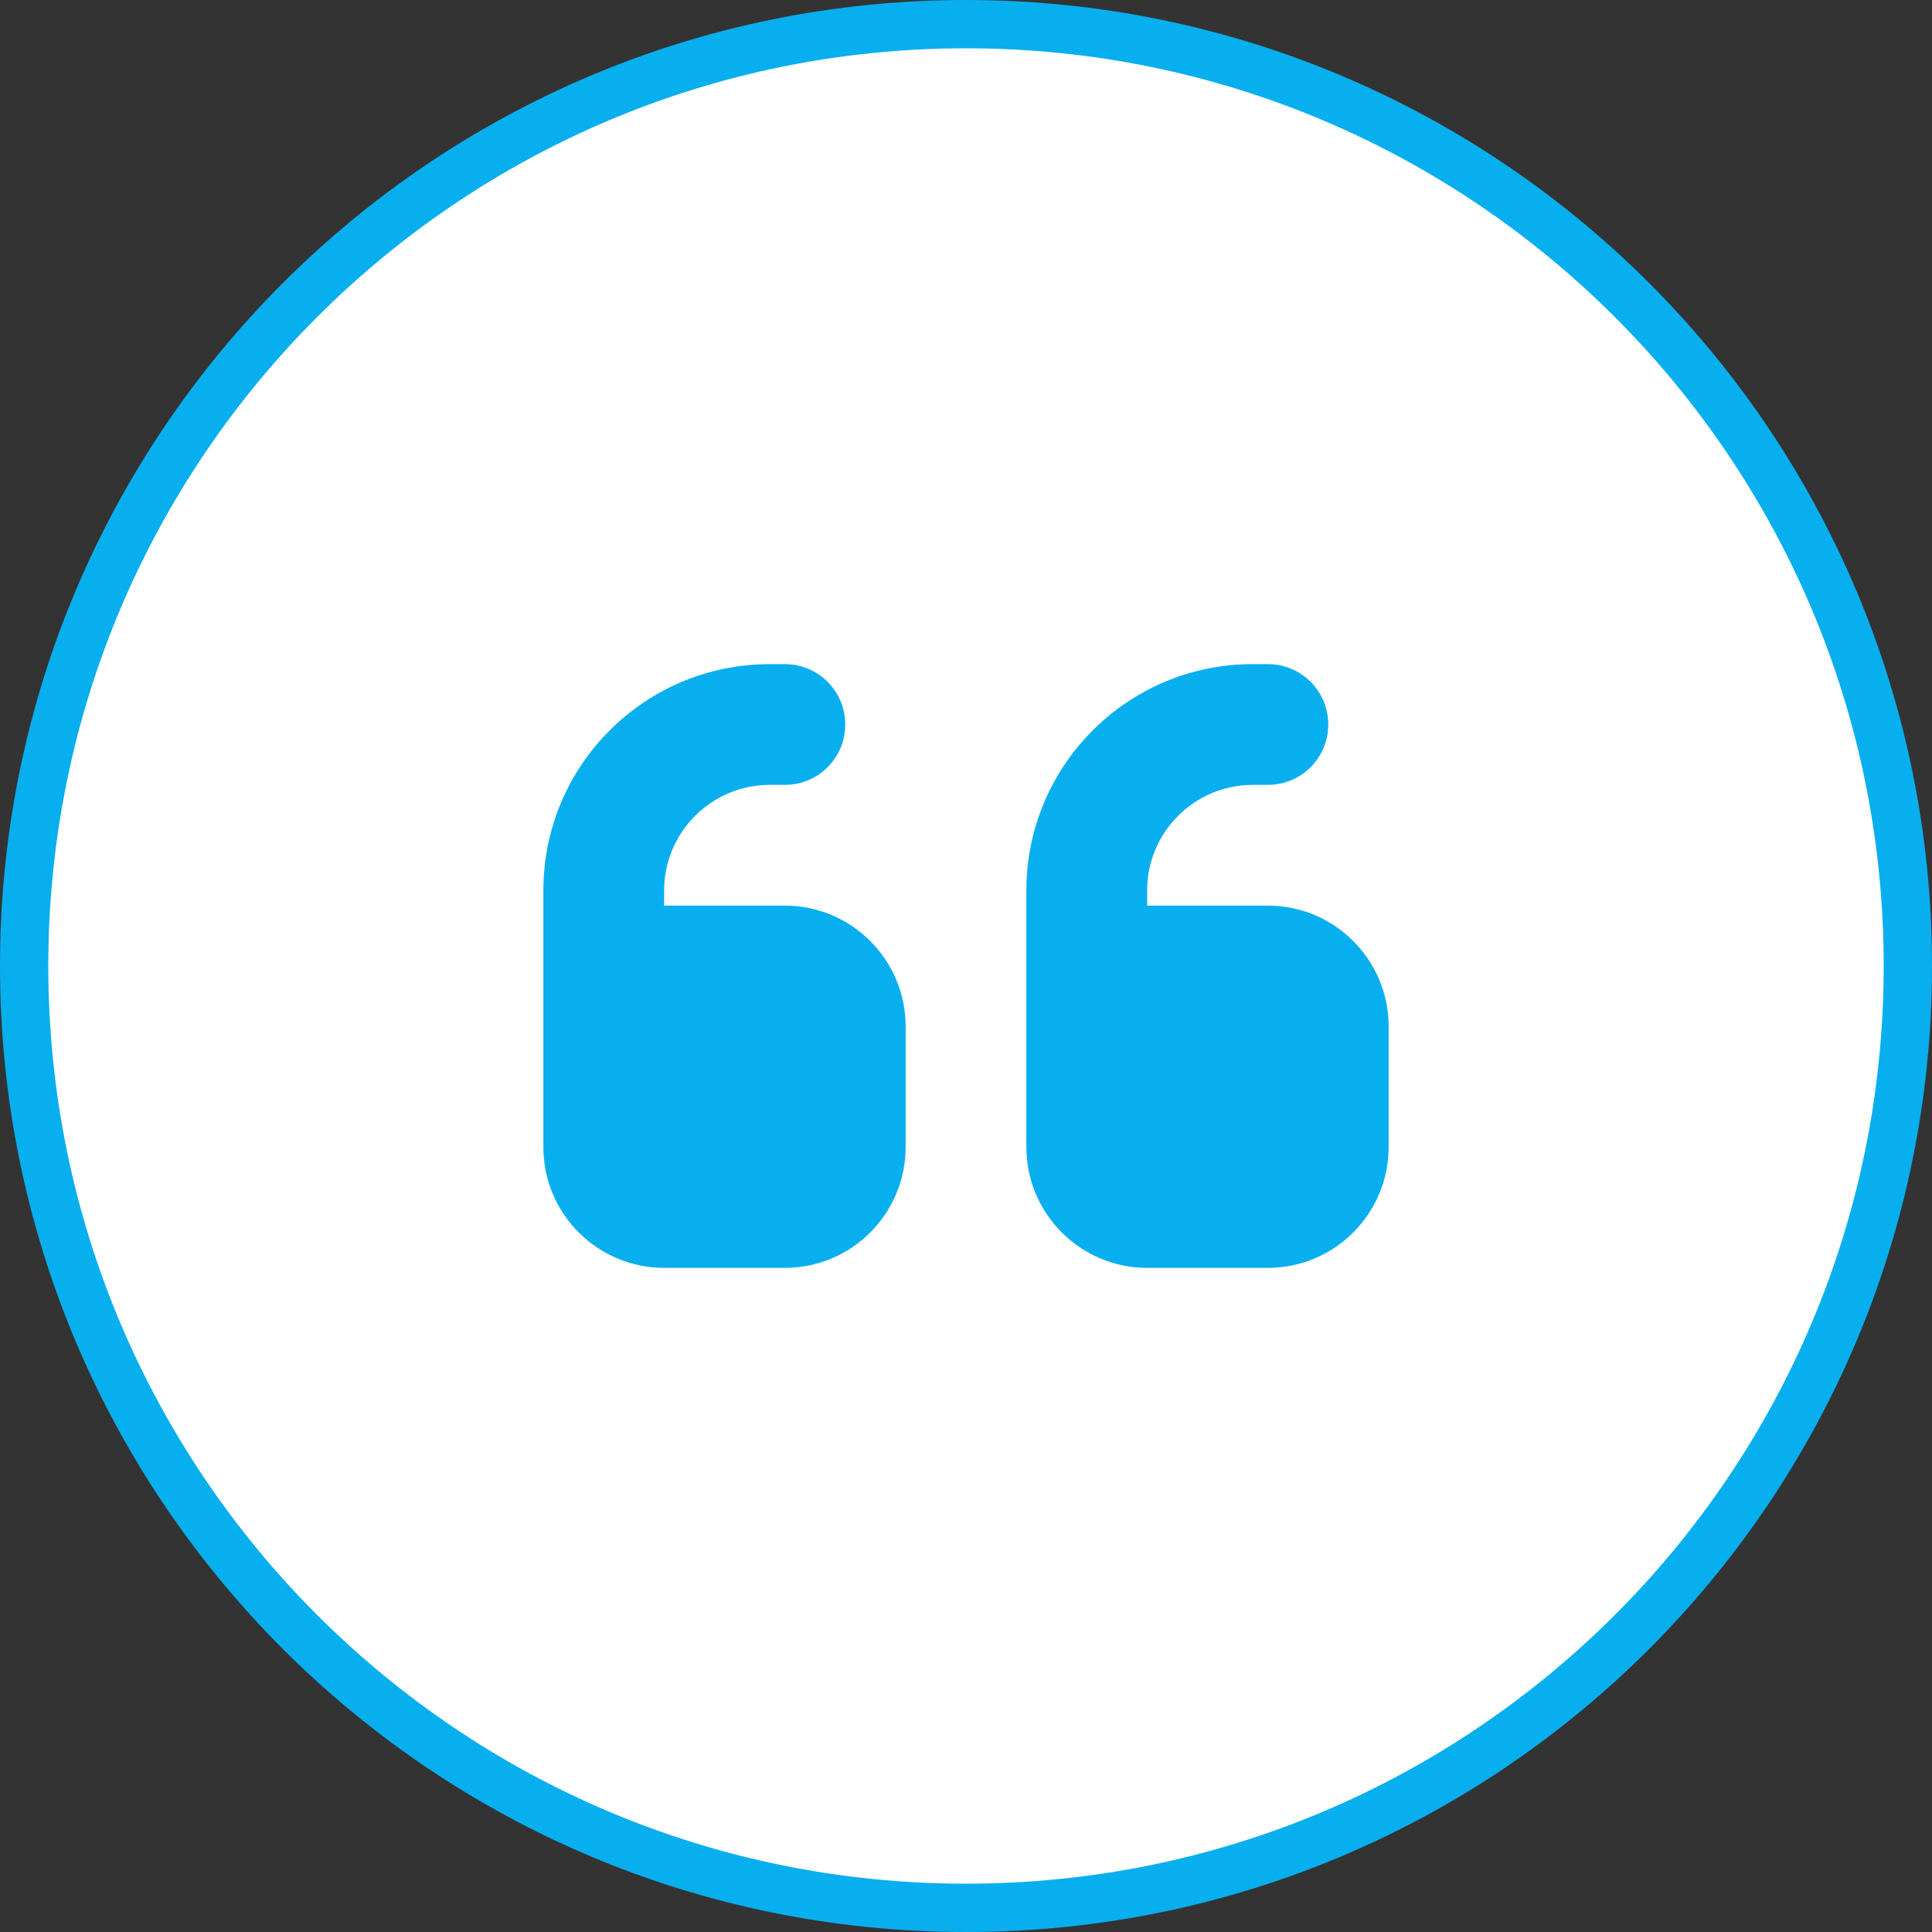 <svg width="80" height="80" viewBox="0 0 80 80" fill="none" xmlns="http://www.w3.org/2000/svg">
<rect x="0" y="0" width="80" height="80" fill="#333333" stroke="none"/>
<g clip-path="url(#clip0_256_3174)">
<path d="M40 79C61.539 79 79 61.539 79 40C79 18.461 61.539 1 40 1C18.461 1 1 18.461 1 40C1 61.539 18.461 79 40 79Z" fill="white" stroke="#07AFEF" stroke-width="2"/>
<path d="M22.5 36.875C22.5 31.695 26.695 27.5 31.875 27.5H32.5C33.883 27.5 35 28.617 35 30C35 31.383 33.883 32.5 32.5 32.5H31.875C29.461 32.5 27.5 34.461 27.5 36.875V37.5H32.5C35.258 37.5 37.5 39.742 37.5 42.5V47.5C37.5 50.258 35.258 52.5 32.5 52.5H27.5C24.742 52.5 22.5 50.258 22.5 47.5V45V42.5V36.875ZM42.5 36.875C42.5 31.695 46.695 27.5 51.875 27.5H52.5C53.883 27.5 55 28.617 55 30C55 31.383 53.883 32.5 52.5 32.5H51.875C49.461 32.5 47.5 34.461 47.5 36.875V37.5H52.5C55.258 37.5 57.5 39.742 57.5 42.5V47.5C57.5 50.258 55.258 52.5 52.5 52.5H47.5C44.742 52.5 42.5 50.258 42.5 47.5V45V42.5V36.875Z" fill="#07AFEF"/>
</g>
<defs>
<clipPath id="clip0_256_3174">
<rect width="80" height="80" fill="white"/>
</clipPath>
</defs>
</svg>

